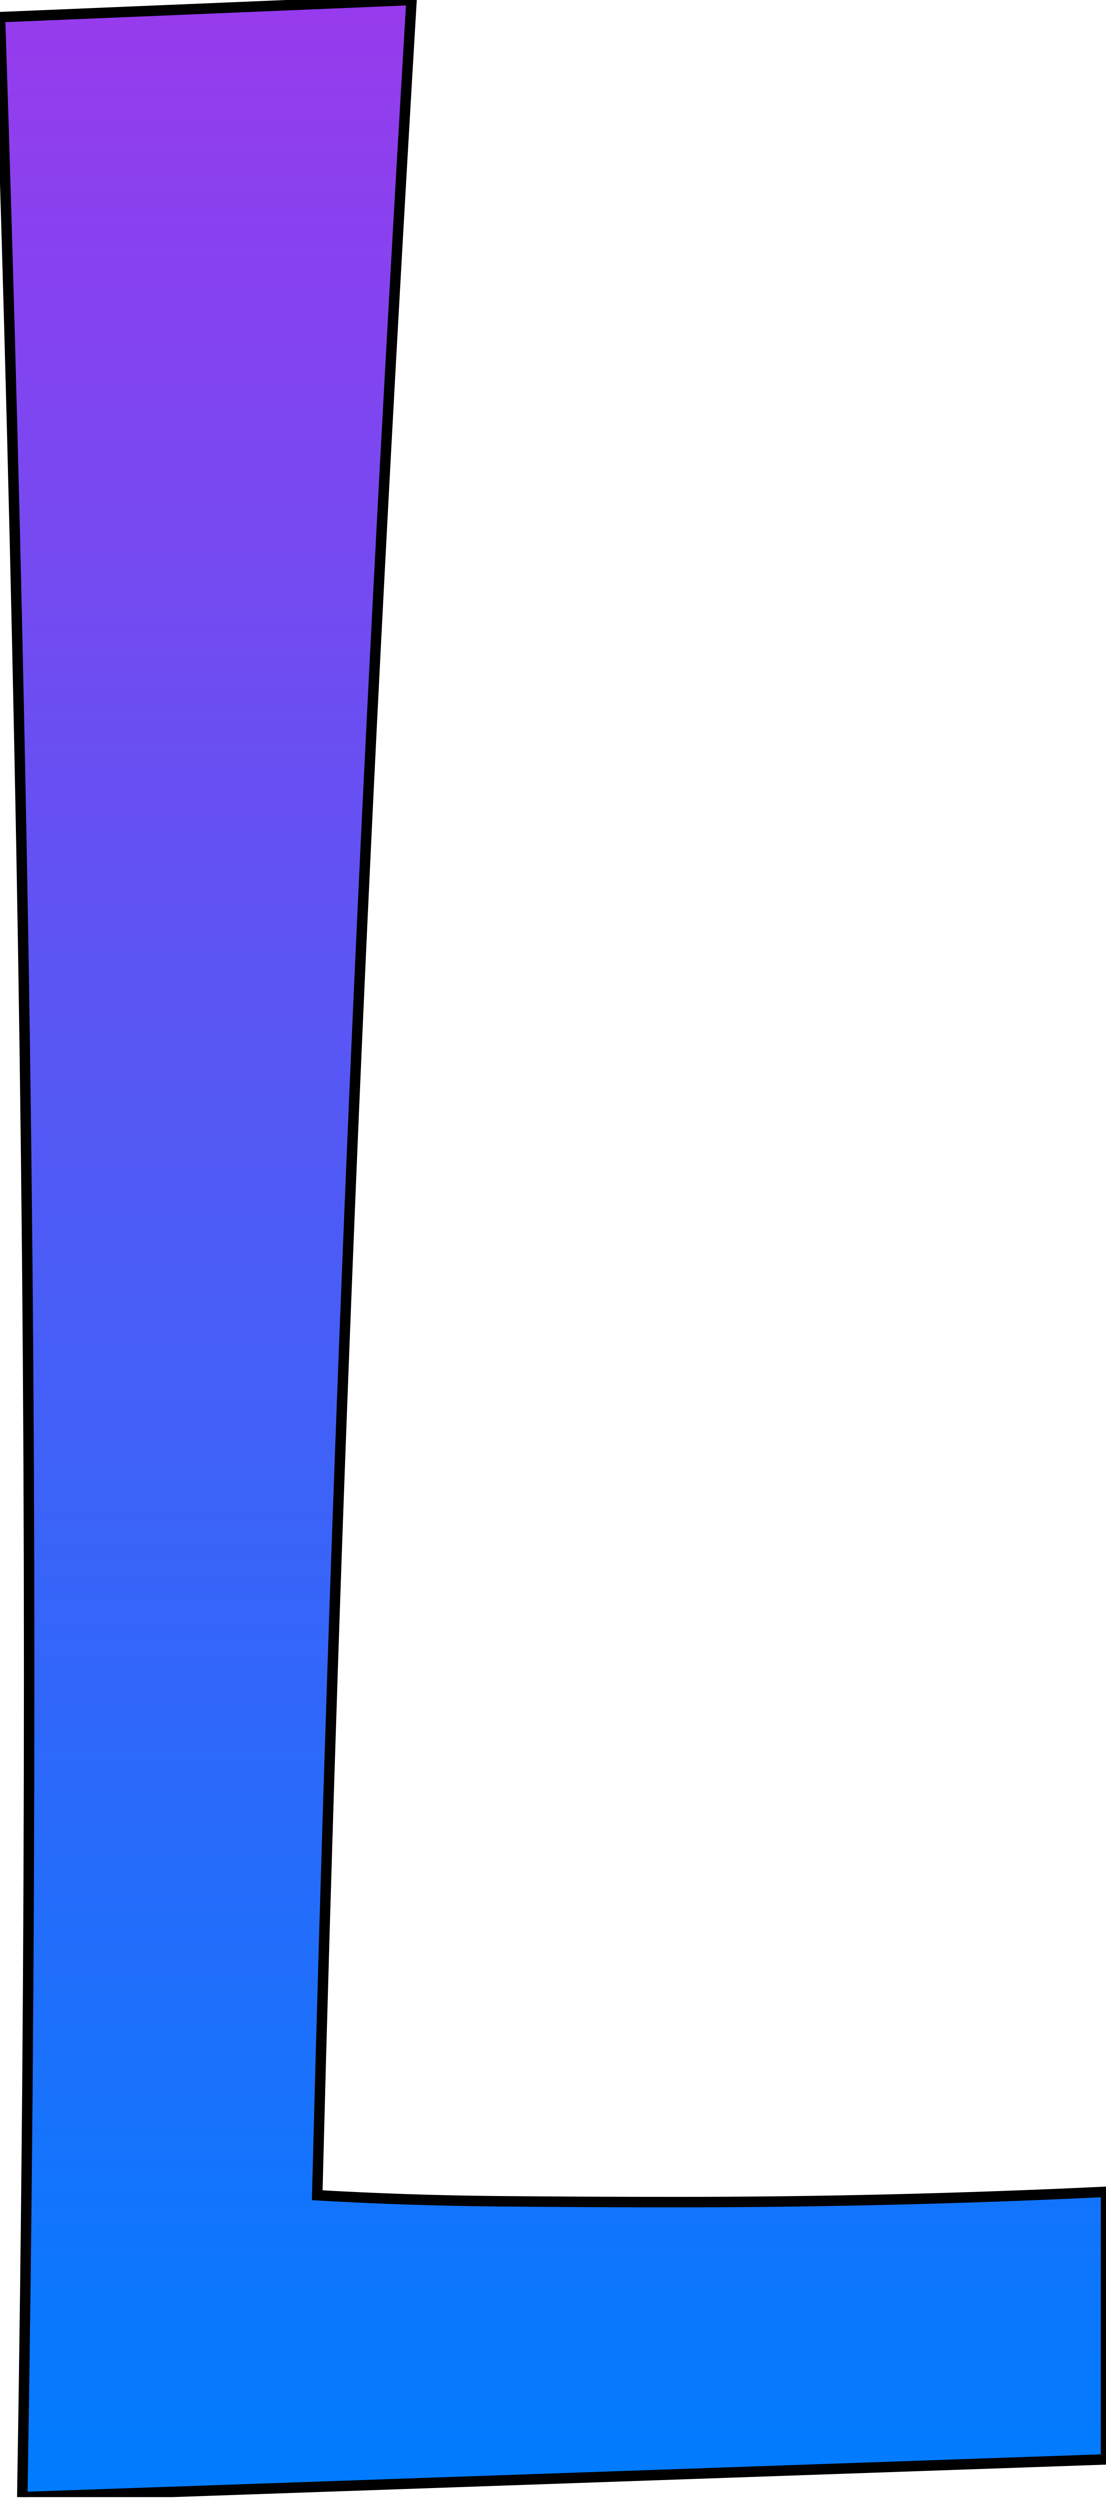<svg width="100" height="226" viewBox="0 0 100 226" fill="none" xmlns="http://www.w3.org/2000/svg">
<g clip-path="url(#clip0_253_2)">
<path fill-rule="evenodd" clip-rule="evenodd" d="M100 198.139V222.328L2.016 225.738C2.222 213.336 2.377 200.932 2.48 188.528C2.584 176.073 2.635 163.618 2.635 151.162C2.637 126.226 2.404 101.29 1.937 76.357C1.473 51.603 0.828 26.668 0 1.55L37.21 0C36.657 9.289 36.12 18.578 35.6 27.869C35.112 36.614 34.641 45.361 34.188 54.109C33.384 69.565 32.65 85.026 31.987 100.489C31.944 101.489 31.902 102.489 31.86 103.49C31.189 119.459 30.595 135.22 30.079 150.775C29.552 166.665 29.086 182.557 28.682 198.45C34.056 198.76 39.483 198.941 44.961 198.993C50.439 199.045 55.917 199.07 61.396 199.07C74.269 199.066 87.141 198.756 100 198.139Z" fill="url(#paint0_linear_253_2)" stroke="black" stroke-width="0.945" stroke-linecap="round"/>
</g>
<defs>
<linearGradient id="paint0_linear_253_2" x1="50" y1="0" x2="50" y2="225.738" gradientUnits="userSpaceOnUse">
<stop stop-color="#973BED"/>
<stop offset="1" stop-color="#007CFF"/>
</linearGradient>
<clipPath id="clip0_253_2">
<rect width="100" height="225.738" fill="white"/>
</clipPath>
</defs>
</svg>
